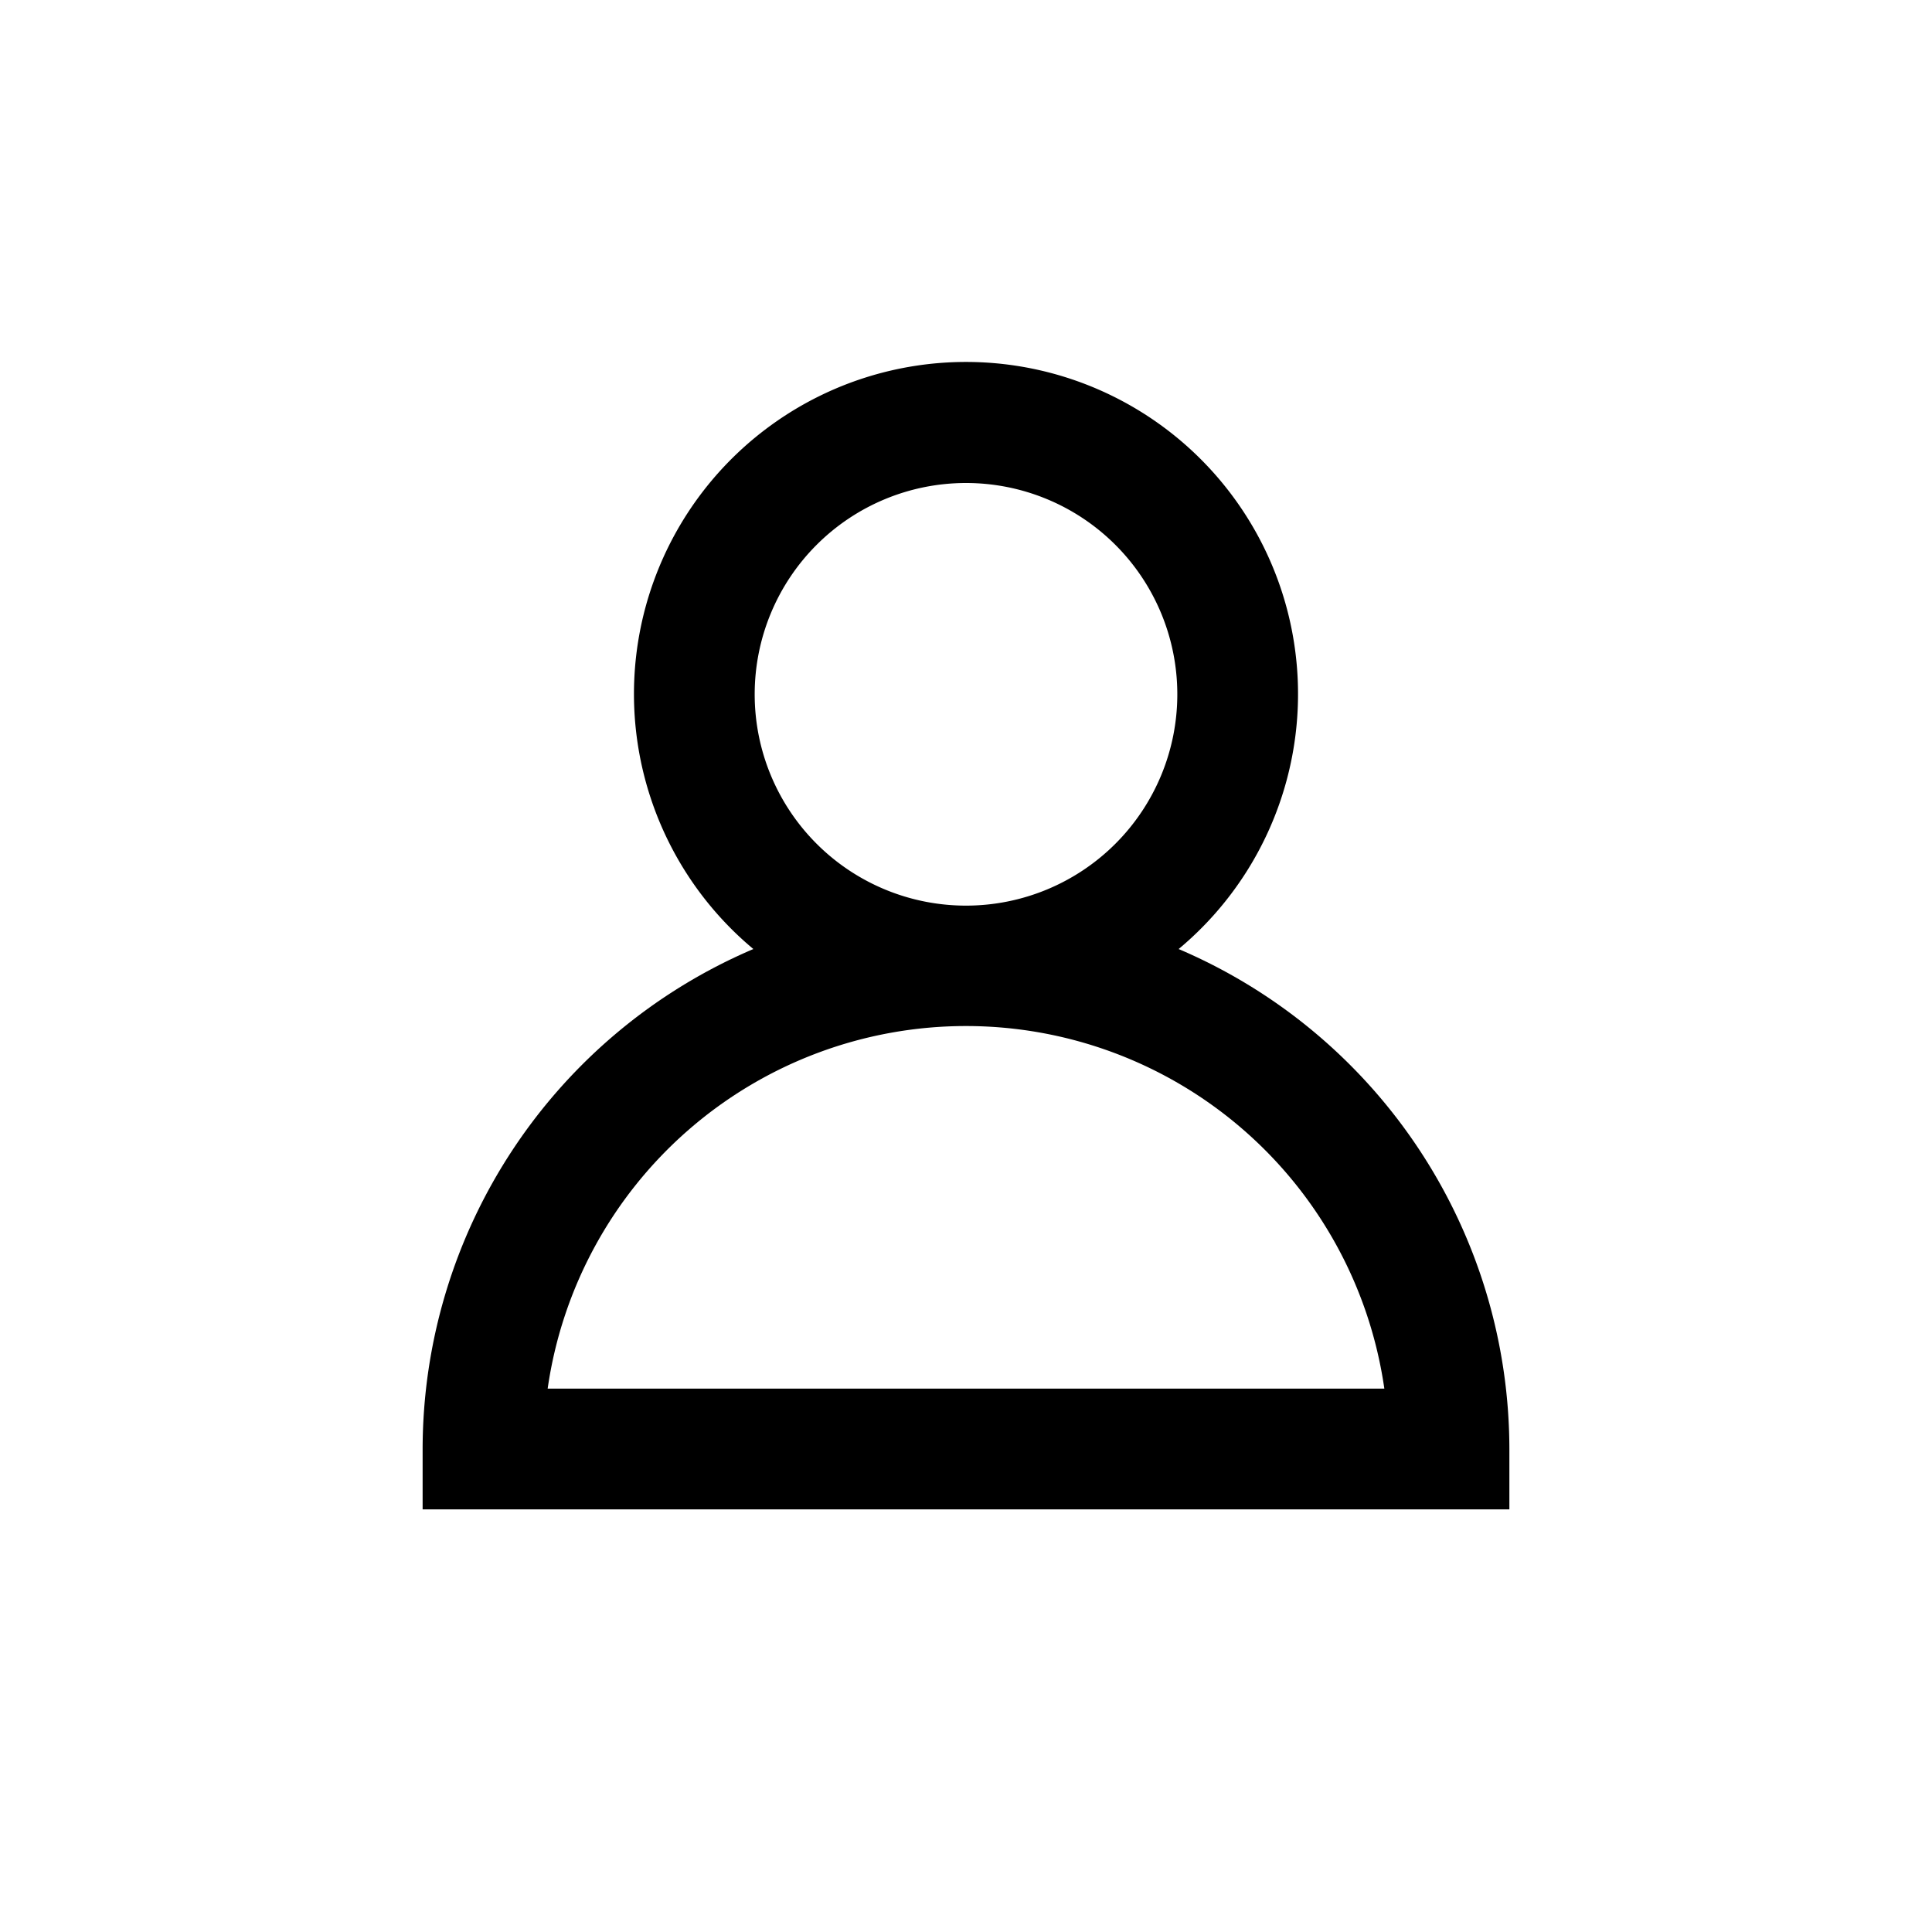<svg xmlns="http://www.w3.org/2000/svg" viewBox="0 0 32 32"><path d="M19.522 15.719A5.5 5.5 0 0 0 16 5.995a5.5 5.5 0 0 0-3.522 9.724A9.013 9.013 0 0 0 7 24v1h18v-1a9.013 9.013 0 0 0-5.478-8.281zM12.5 11.5a3.5 3.5 0 1 1 7 0 3.5 3.5 0 1 1-7 0zM9.071 23a7 7 0 0 1 13.858 0z"/></svg>